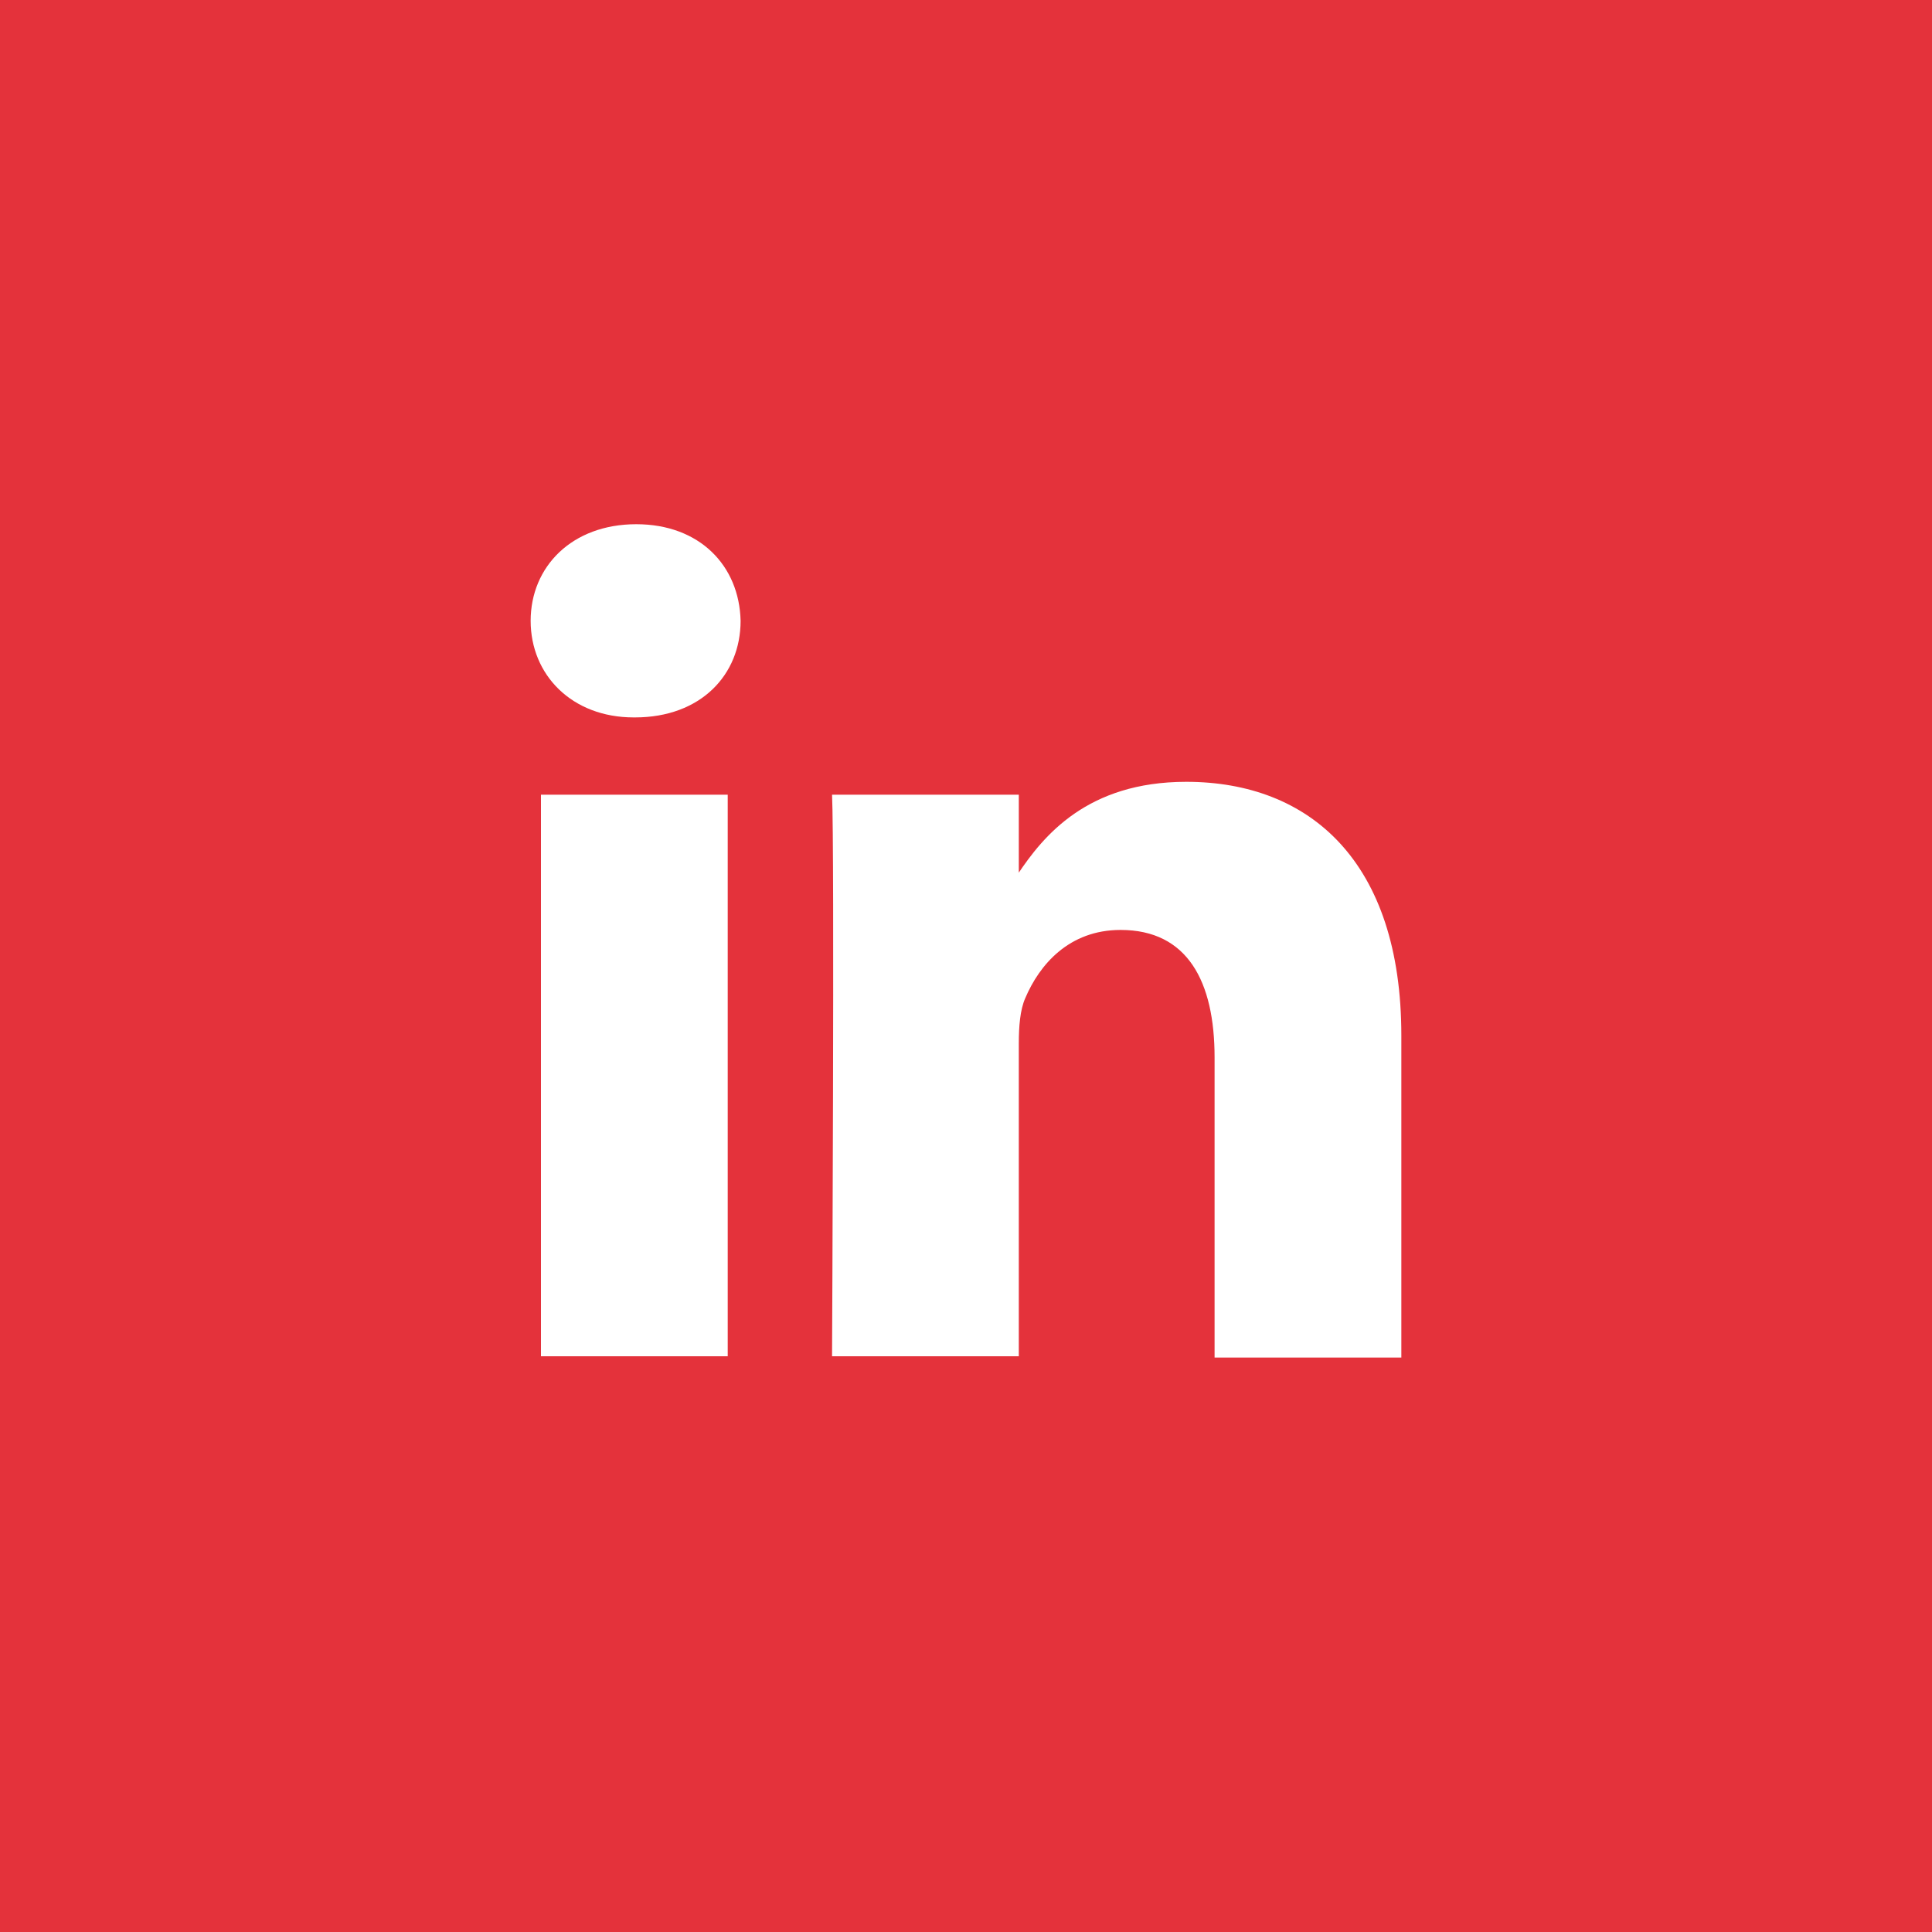 <?xml version="1.0" encoding="utf-8"?>
<!-- Generator: Adobe Illustrator 19.0.0, SVG Export Plug-In . SVG Version: 6.00 Build 0)  -->
<svg version="1.1" id="Calque_1" xmlns="http://www.w3.org/2000/svg" xmlns:xlink="http://www.w3.org/1999/xlink" x="0px" y="0px"
	 viewBox="0 0 150 150" style="enable-background:new 0 0 150 150;" xml:space="preserve">
<style type="text/css">
	.st0{fill:#E4323B;}
	.st1{fill:#FFFFFF;}
</style>
<rect id="XMLID_2_" class="st0" width="150" height="150"/>
<g id="Icon_Linkedin_2_">
	<g id="XMLID_41_">
		<path id="XMLID_42_" class="st1" d="M92.1,60.7c-7.7,0-11.1,4.2-13.1,7.2V68H79c0,0,0.1-0.1,0.1-0.1v-6.2H64.6
			c0.2,4.1,0,43.6,0,43.6h14.5V81c0-1.3,0.1-2.6,0.5-3.5c1.1-2.6,3.4-5.3,7.4-5.3c5.2,0,7.3,4,7.3,9.9v23.3h14.5v-25
			C108.8,66.9,101.7,60.7,92.1,60.7z M49.4,40.7c-5,0-8.2,3.3-8.2,7.5c0,4.2,3.2,7.5,8,7.5h0.1c5.1,0,8.2-3.3,8.2-7.5
			C57.4,43.9,54.3,40.7,49.4,40.7z M42,105.3h14.5V61.7H42V105.3z"/>
	</g>
</g>
</svg>
